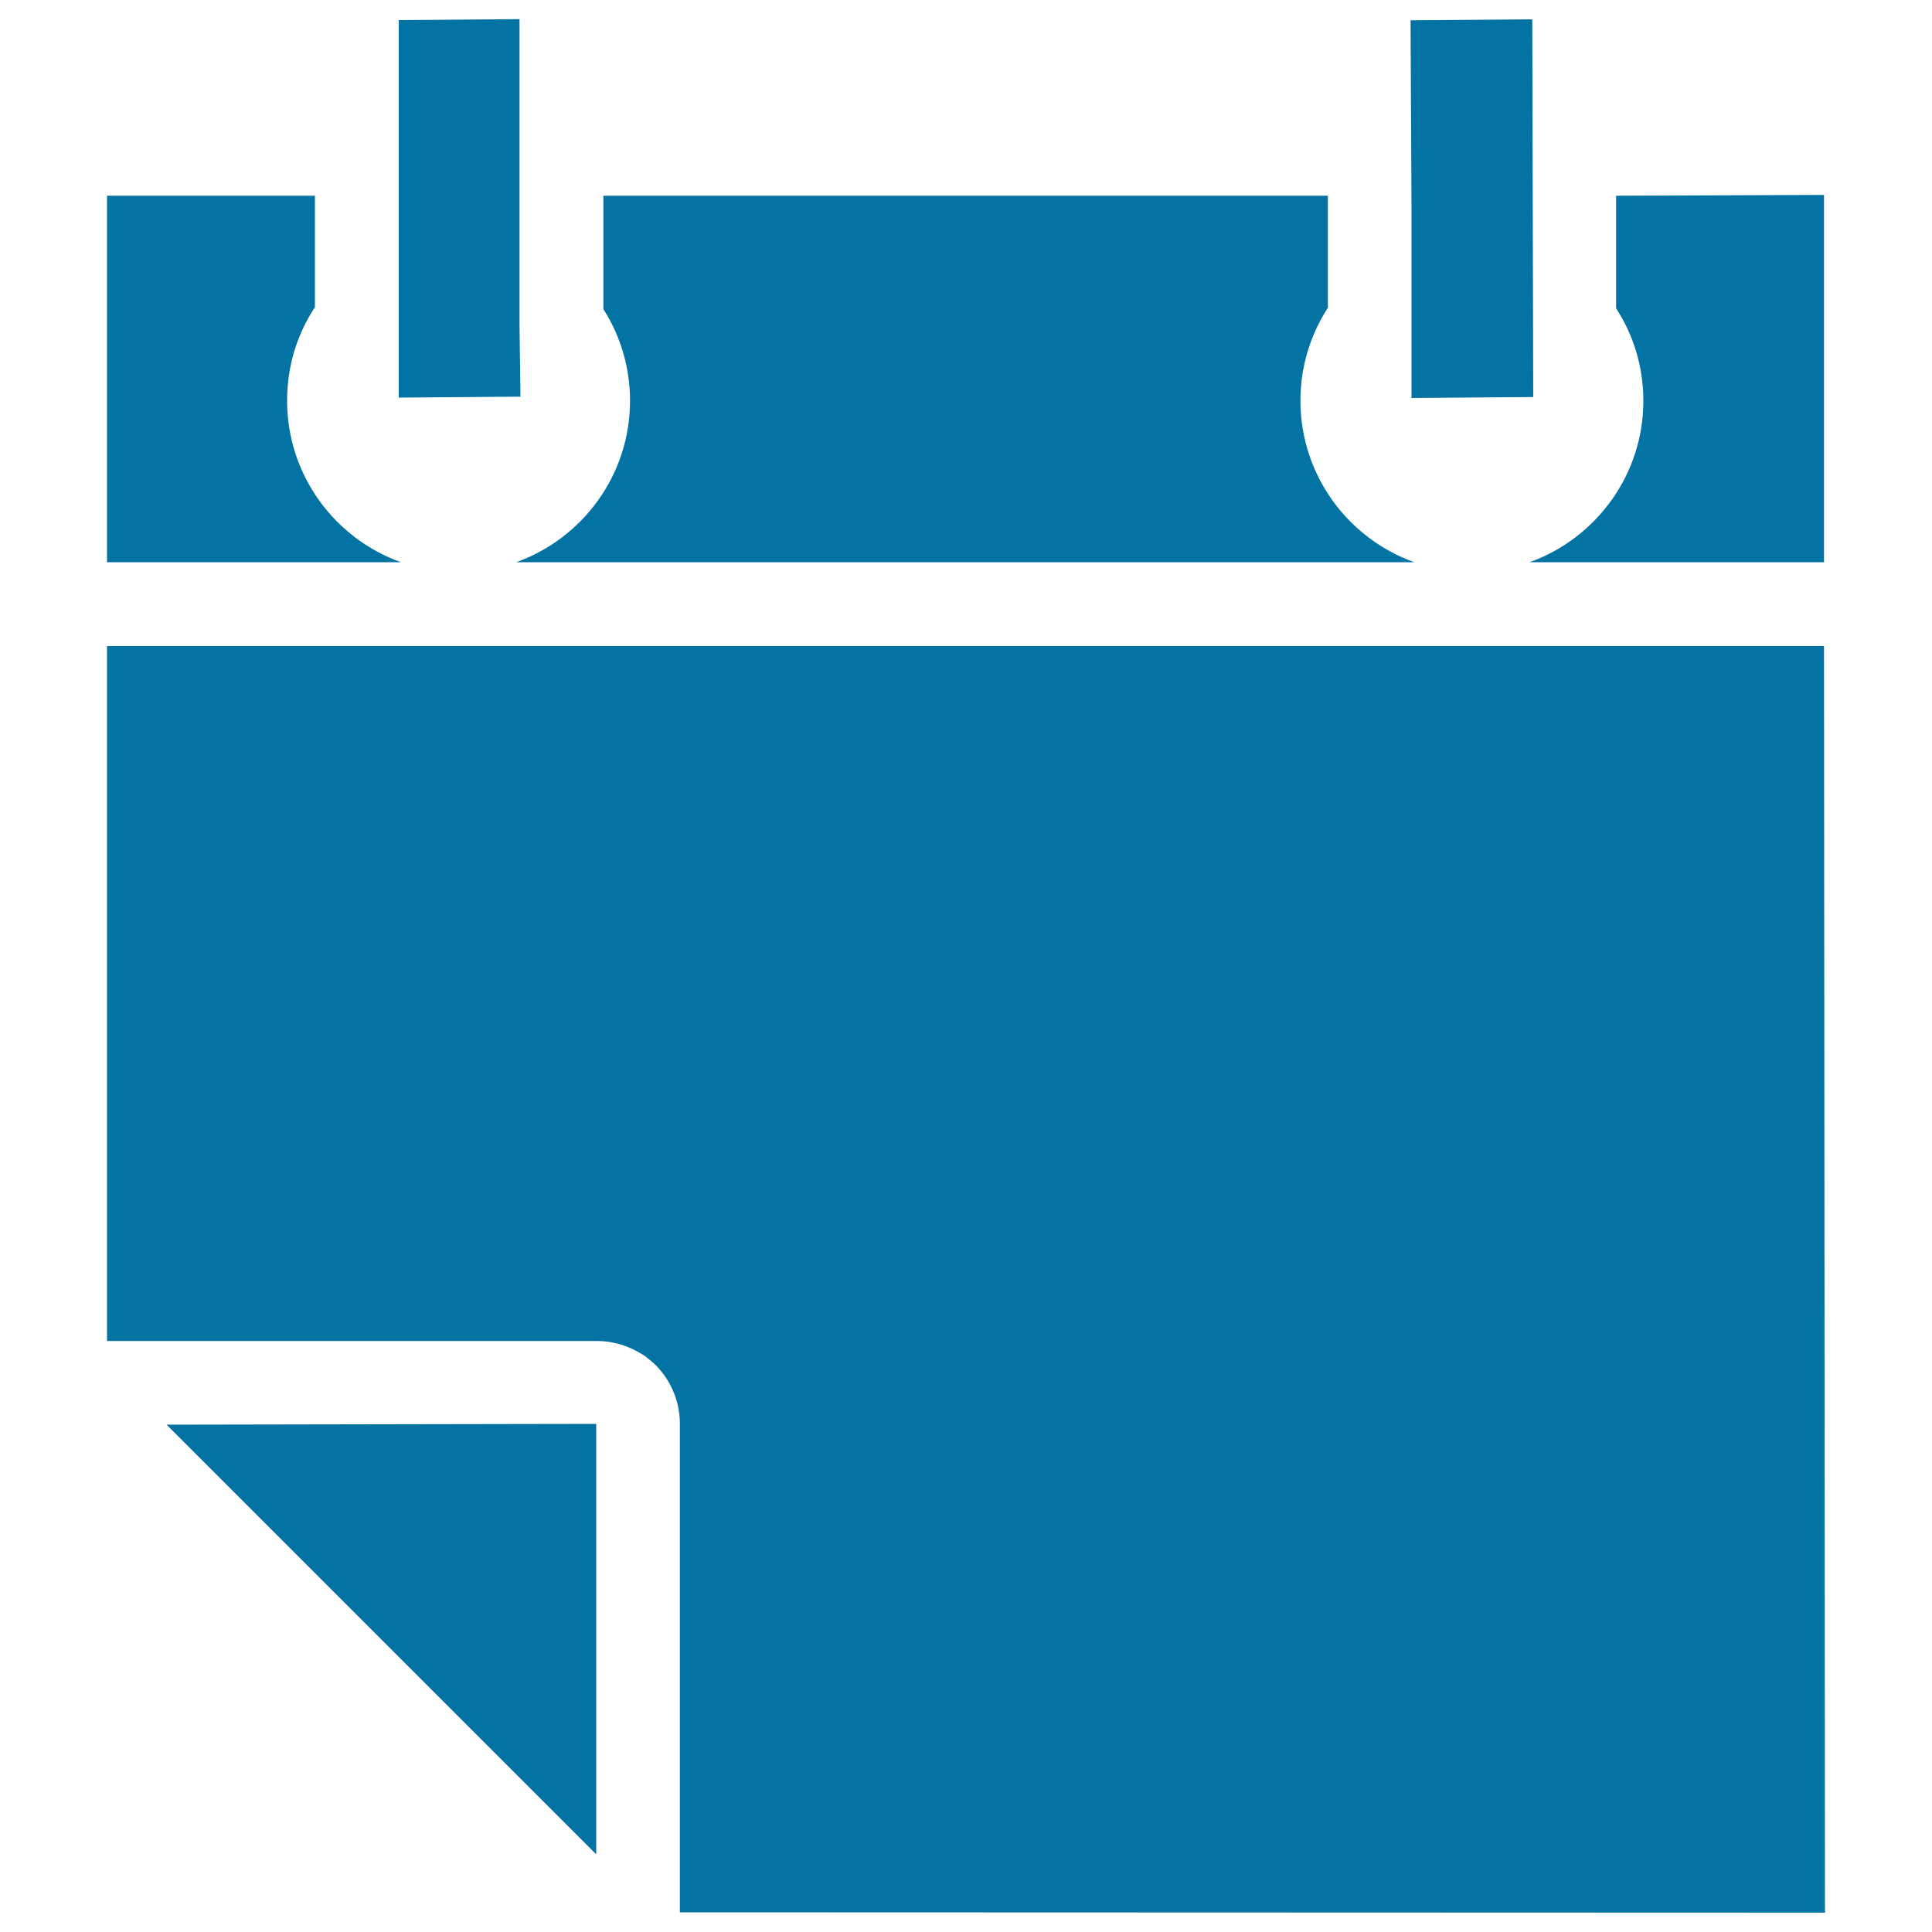 <svg xmlns="http://www.w3.org/2000/svg" viewBox="0 0 1000 1000" style="fill:#0273a2">
<title>Calendar Empty Filled Page SVG icon</title>
<g><path d="M730.6,167.8L730.6,167.8v38.2l63-0.5L793.1,10l-63,0.5l0.5,97.5V167.8z M268.9,168.2l0-92.9l0-65.4l-62.5,0.5v157l0,38.4l63-0.5L268.9,168.2z M267.2,291H732c-34.3-12.3-58.9-45.1-58.9-83.6c0-17.2,4.9-33.7,14.2-48.1v-58h-375V160c9.1,14.3,13.8,30.5,13.8,47.5C326.1,245.9,301.5,278.7,267.2,291z M791.7,291h152.4l0-190.1l-107.6,0.4v58.3c9.3,14.3,14.1,30.8,14.1,47.9C850.6,245.9,826,278.7,791.7,291z M944.6,990l-0.5-655.6H55.4v359.7h253.7c7.6,0,15.1,2.1,21.8,6c0.8,0.4,1.6,0.9,2.3,1.4l0.8,0.5l1.2,1c10.2,7.6,16.7,20.4,16.7,33.8v253L944.6,990z M308.6,959.8V737l-222.4,0.4L308.6,959.8z M148.6,207.4c0-17.4,4.9-34,14.4-48.4v-57.7H55.4V291h152.1C173.2,278.7,148.6,245.9,148.6,207.4z"/></g>
</svg>